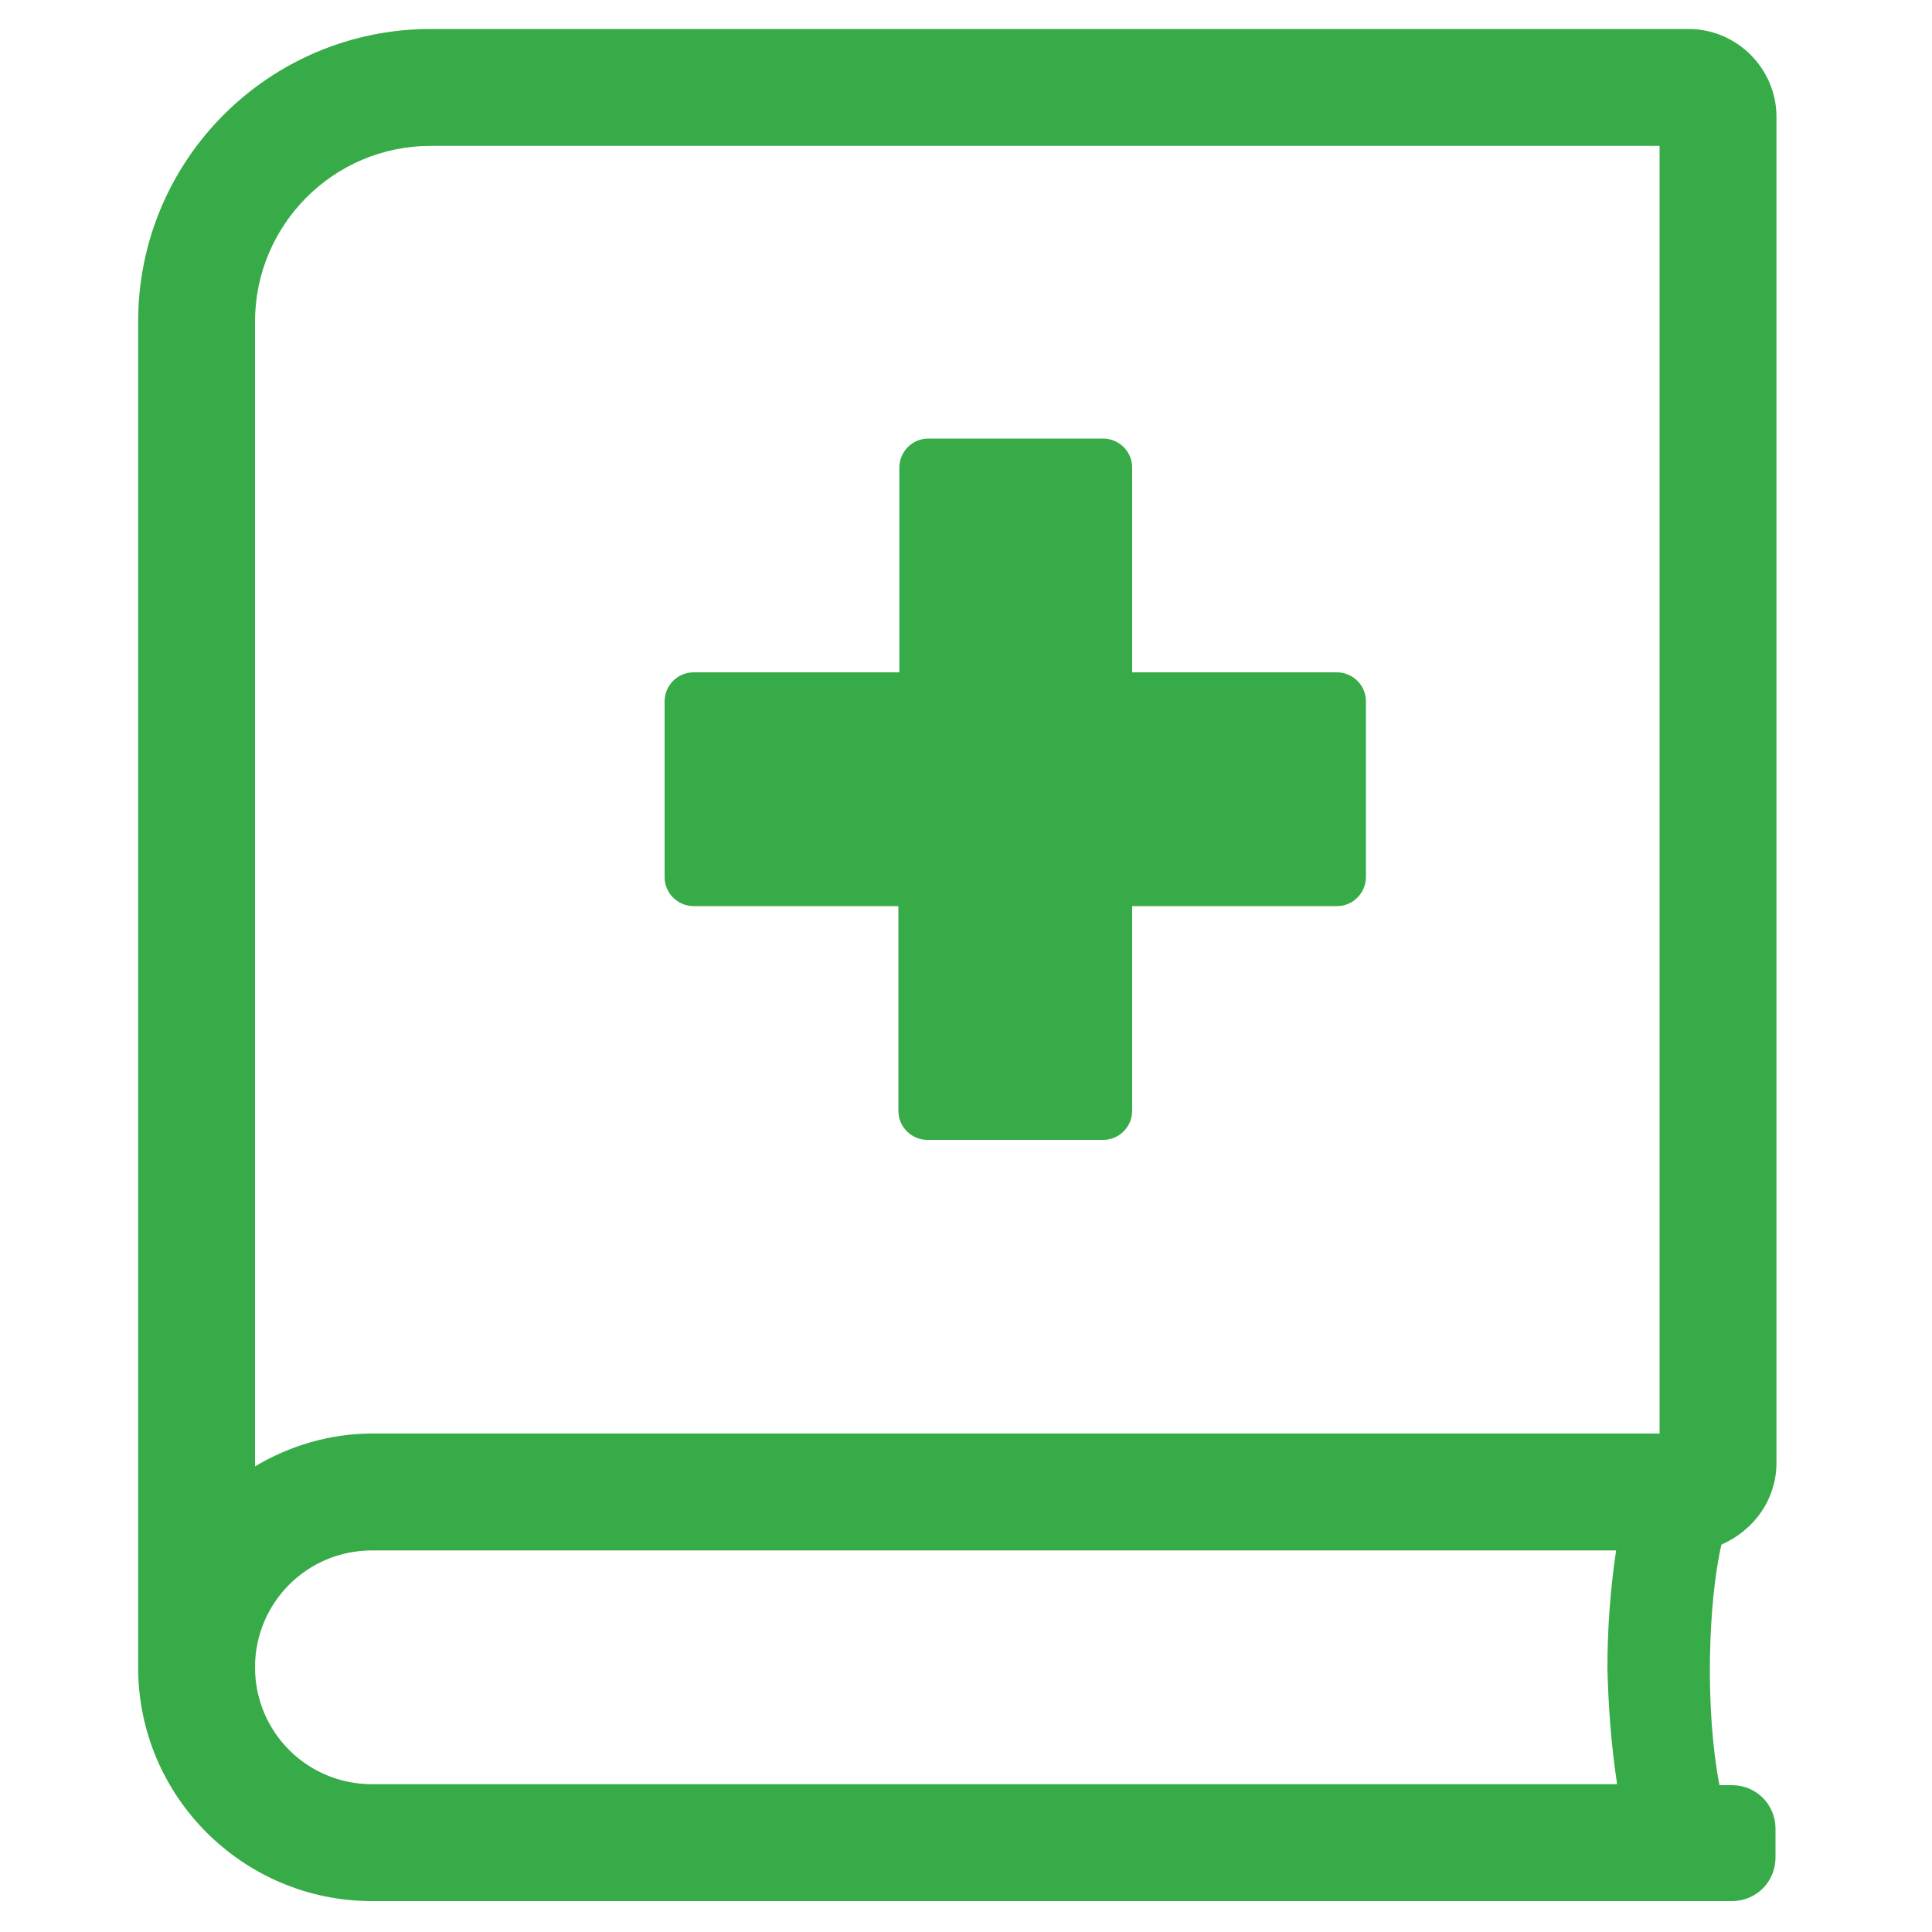 <?xml version="1.0" encoding="utf-8"?>
<!-- Generator: Adobe Illustrator 26.2.1, SVG Export Plug-In . SVG Version: 6.00 Build 0)  -->
<svg version="1.1" id="Layer_1" xmlns="http://www.w3.org/2000/svg" xmlns:xlink="http://www.w3.org/1999/xlink" x="0px" y="0px"
	 viewBox="0 0 200 200" enable-background="new 0 0 200 200" xml:space="preserve">
<g>
	<defs>
		<rect id="SVGID_1_" x="14.3" y="3" width="169.6" height="193.8"/>
	</defs>
	<clipPath id="SVGID_00000113321813705938832220000017029035071892515262_">
		<use xlink:href="#SVGID_1_"  overflow="visible"/>
	</clipPath>
	<path clip-path="url(#SVGID_00000113321813705938832220000017029035071892515262_)" fill="#37AB47" d="M71.8,93.8H93V115
		c0,1.7,1.4,3,3,3h18.2c1.7,0,3-1.4,3-3V93.8h21.2c1.7,0,3-1.4,3-3V72.6c0-1.7-1.4-3-3-3h-21.2V48.4c0-1.7-1.4-3-3-3H96.1
		c-1.7,0-3,1.4-3,3v21.2H71.8c-1.7,0-3,1.4-3,3v18.2C68.8,92.5,70.2,93.8,71.8,93.8 M171.8,148.4H38.5c-4.4,0-8.6,1.3-12.1,3.4V33.3
		c0-10,8.1-18.2,18.2-18.2h127.2V148.4z M167.4,184.7H38.5c-6.7,0-12.1-5.4-12.1-12.1c0-6.7,5.4-12.1,12.1-12.1h128.8
		c-0.6,4-0.9,8.1-0.9,12.2C166.5,176.8,166.8,180.7,167.4,184.7 M183.9,151.4V12.1v0c0-5-4.1-9.1-9.1-9.1c0,0,0,0,0,0H44.6
		C27.9,3,14.3,16.5,14.3,33.3v139.3c0,13.4,10.9,24.2,24.2,24.2h140.8c2.5,0,4.5-2,4.5-4.5v-3c0-2.5-2-4.5-4.5-4.5h-1.3
		c-1.5-7.7-1.2-18.8,0.2-24.9C181.6,158.4,183.9,155.2,183.9,151.4"/>
</g>
</svg>
